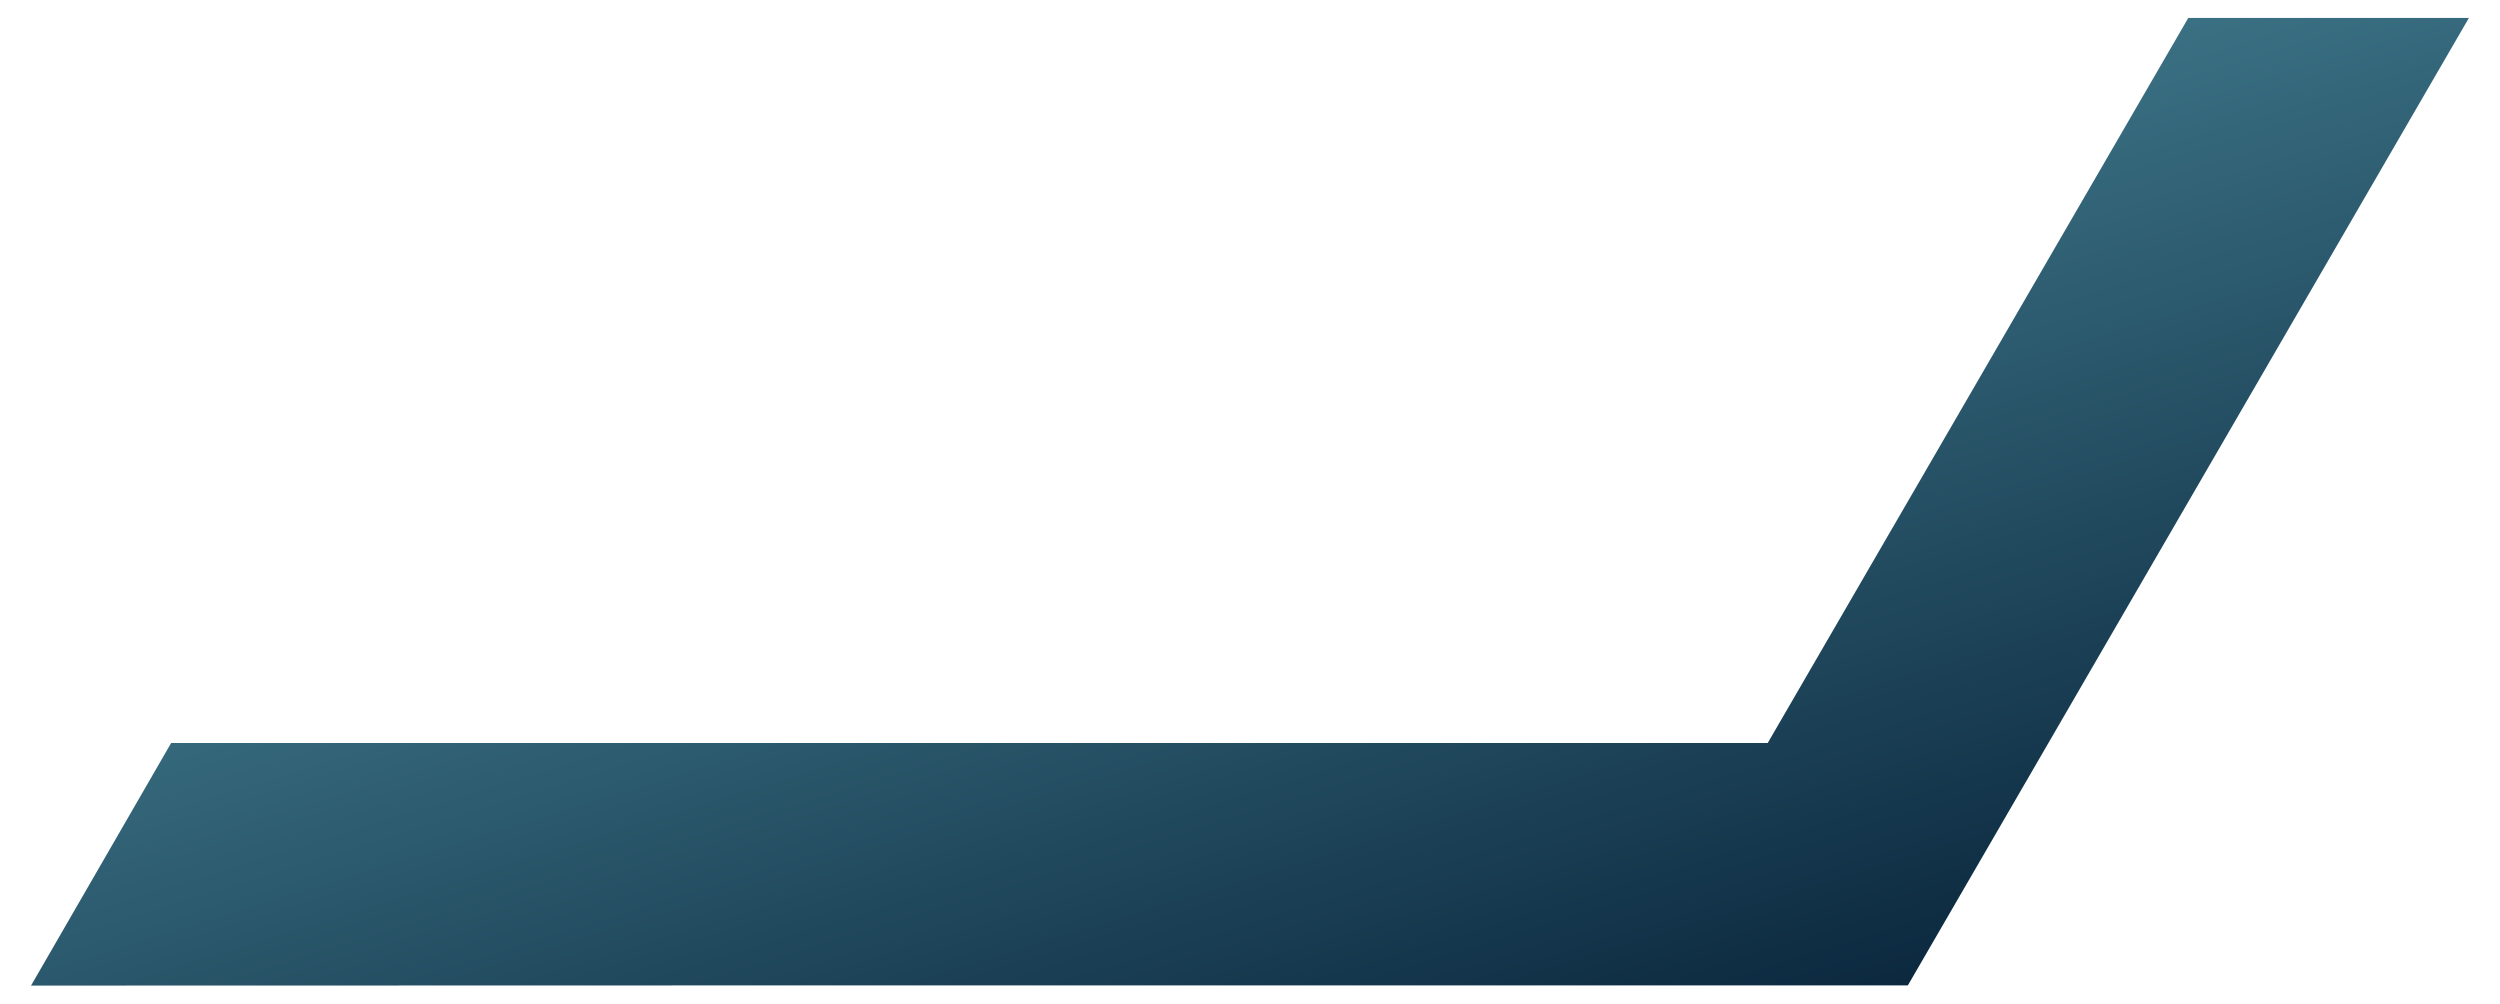 <svg xmlns="http://www.w3.org/2000/svg" xmlns:xlink="http://www.w3.org/1999/xlink" width="69.773" height="28.012" viewBox="0 0 69.773 28.012"><defs><style>.a{fill:url(#a);stroke:rgba(0,0,0,0);stroke-miterlimit:10;}</style><linearGradient id="a" x1="0.052" x2="0.927" y2="1" gradientUnits="objectBoundingBox"><stop offset="0" stop-color="#5ca3b4"/><stop offset="1" stop-color="#00172e"/></linearGradient></defs><path class="a" d="M3964.376-10224.776l3.911-6.771h44.559l11.737-20.235,7.832,0-15.658,27h-27.384v0Zm52.378,0h0Z" transform="translate(-3963.51 10252.283)"/></svg>